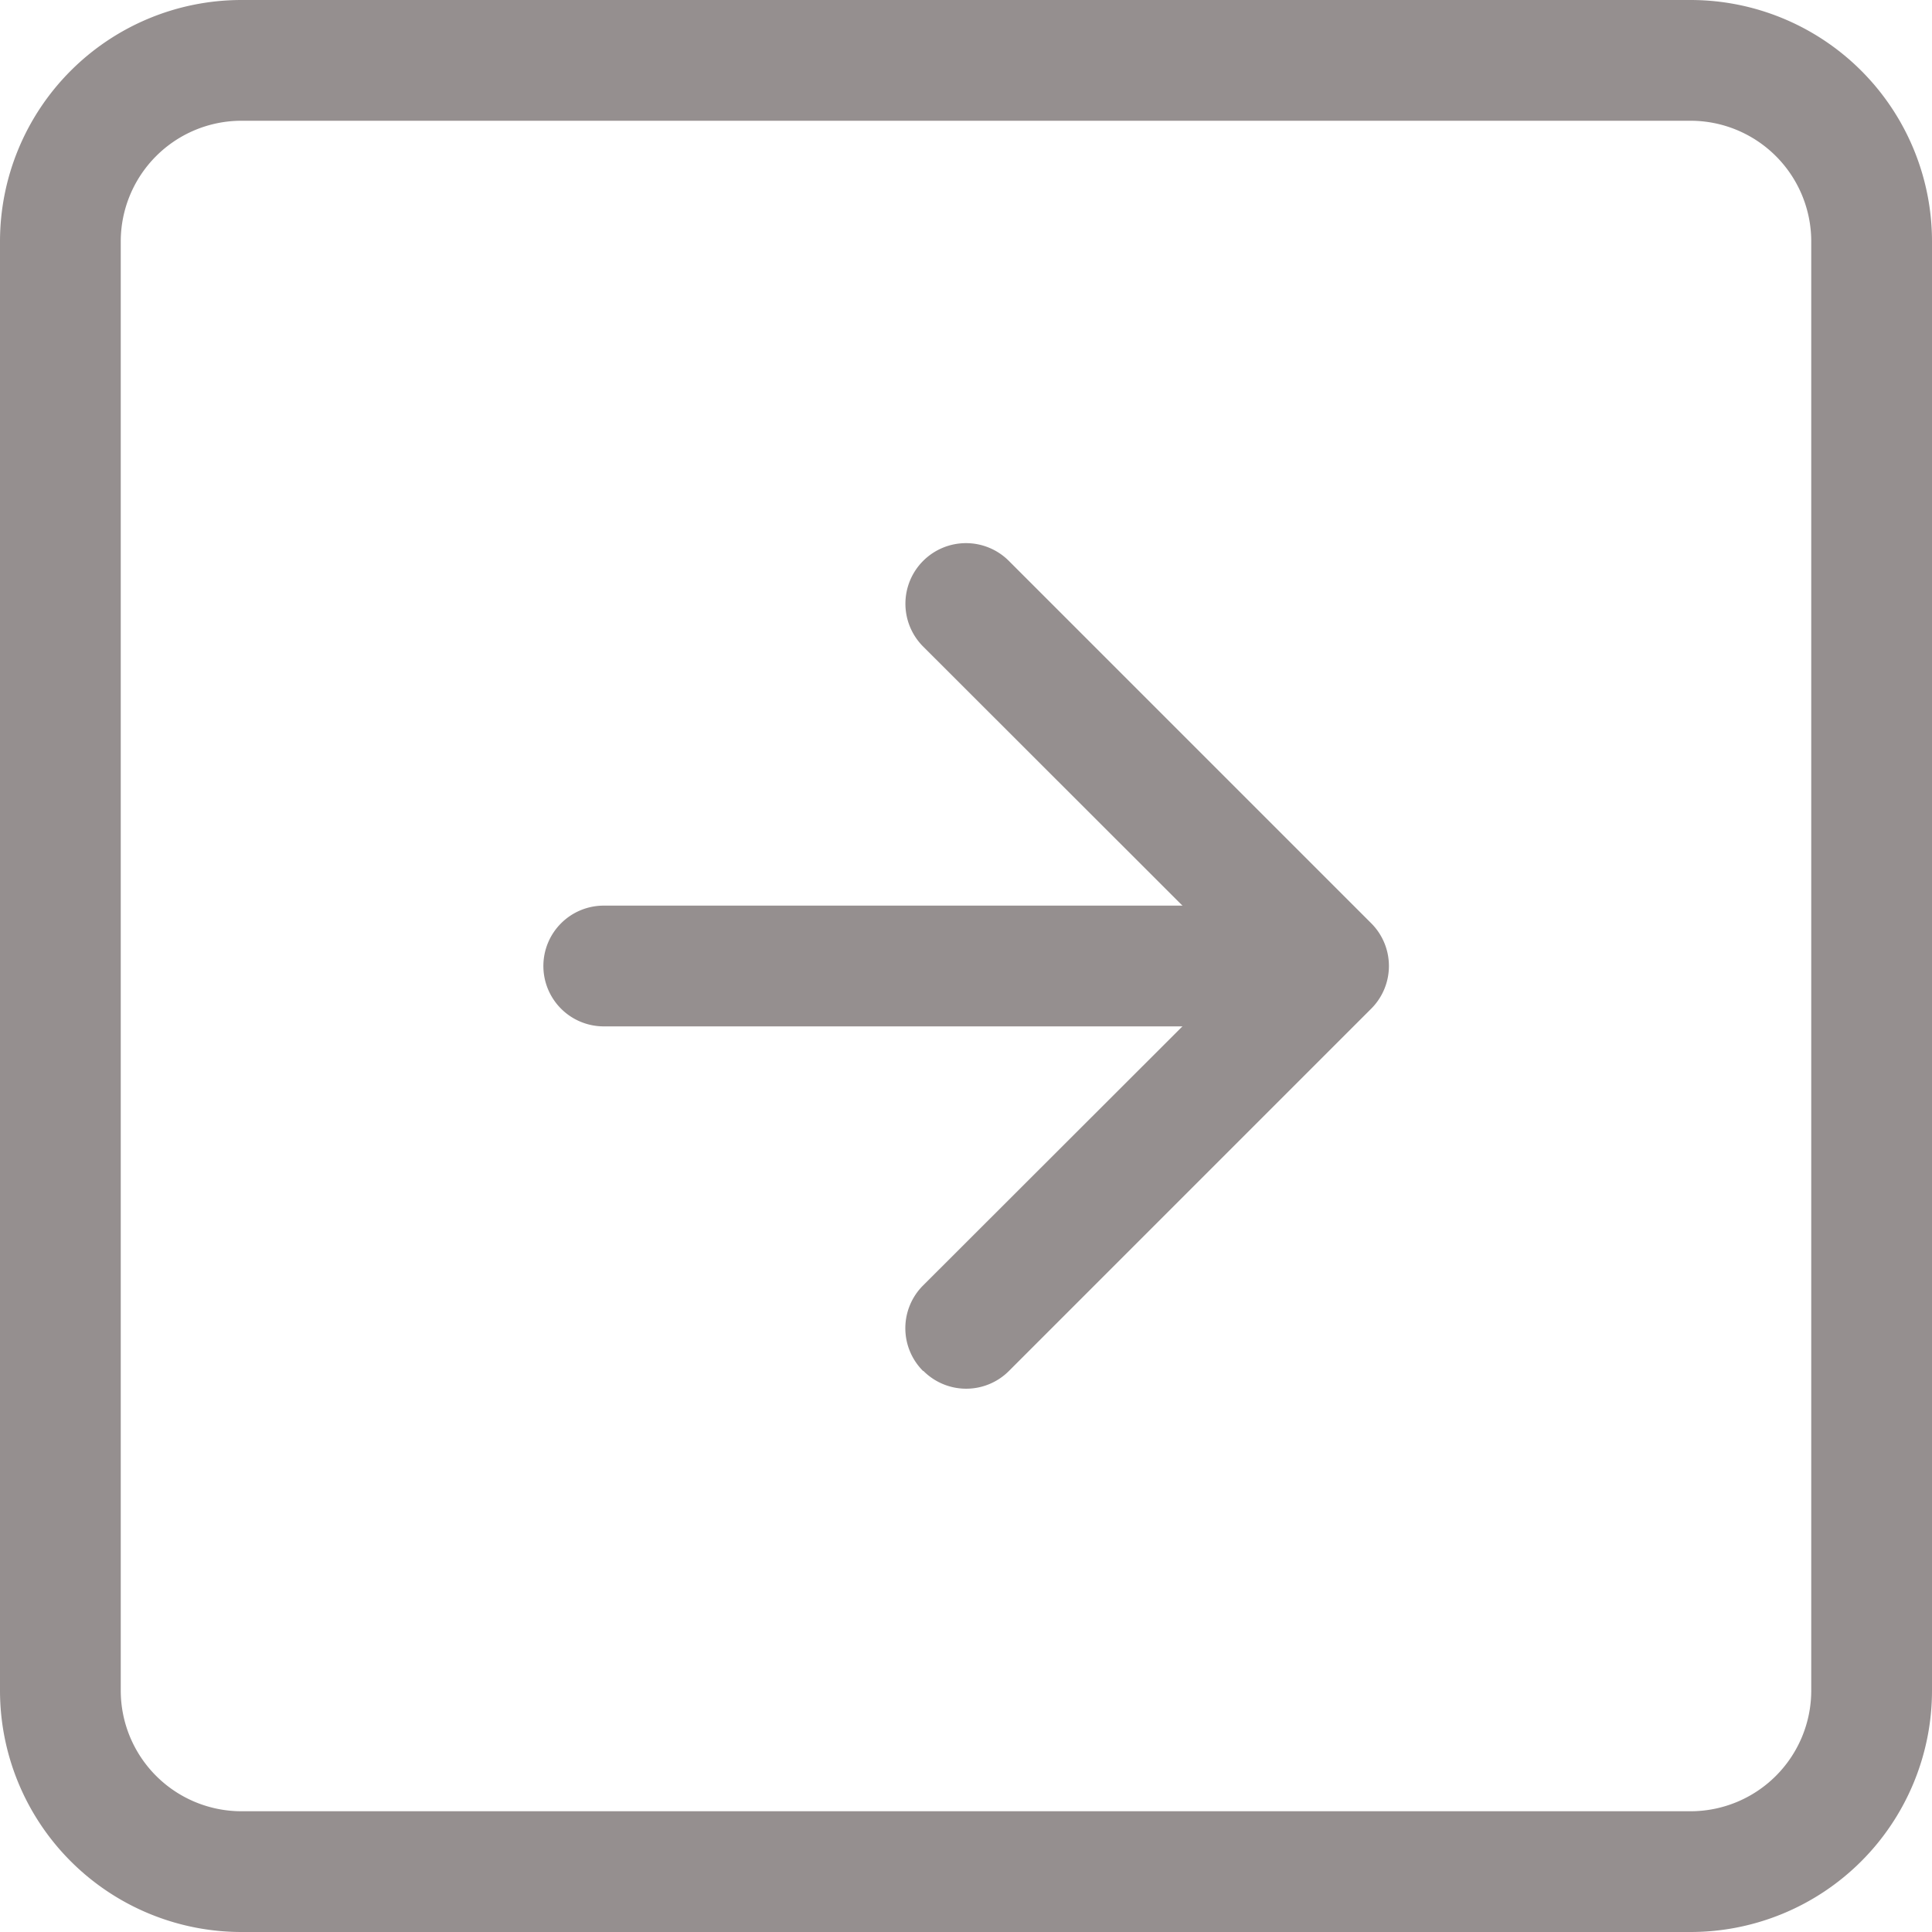 <svg id="arrow-right-square" xmlns="http://www.w3.org/2000/svg" width="36" height="36" viewBox="0 0 36 36">
  <path id="Trazado_8243" data-name="Trazado 8243" d="M31.5,2.25H4.5A2.25,2.25,0,0,0,2.25,4.5v27A2.25,2.25,0,0,0,4.5,33.75h27a2.25,2.25,0,0,0,2.25-2.25V4.5A2.25,2.25,0,0,0,31.5,2.25ZM4.5,0A4.5,4.5,0,0,0,0,4.5v27A4.5,4.5,0,0,0,4.5,36h27A4.5,4.5,0,0,0,36,31.5V4.5A4.5,4.5,0,0,0,31.5,0Z" fill="#958f8f" fill-rule="evenodd"/>
  <path id="Trazado_8244" data-name="Trazado 8244" d="M17.2,25.546a1.125,1.125,0,0,1,0-1.593L23.159,18,17.2,12.046A1.126,1.126,0,0,1,18.8,10.453l6.75,6.75a1.125,1.125,0,0,1,0,1.593l-6.75,6.75a1.125,1.125,0,0,1-1.593,0Z" fill="#958f8f" fill-rule="evenodd"/>
  <path id="Trazado_8245" data-name="Trazado 8245" d="M10.125,18a1.125,1.125,0,0,1,1.125-1.125H22.5a1.125,1.125,0,0,1,0,2.25H11.25A1.125,1.125,0,0,1,10.125,18Z" fill="#958f8f" fill-rule="evenodd"/>
</svg>
